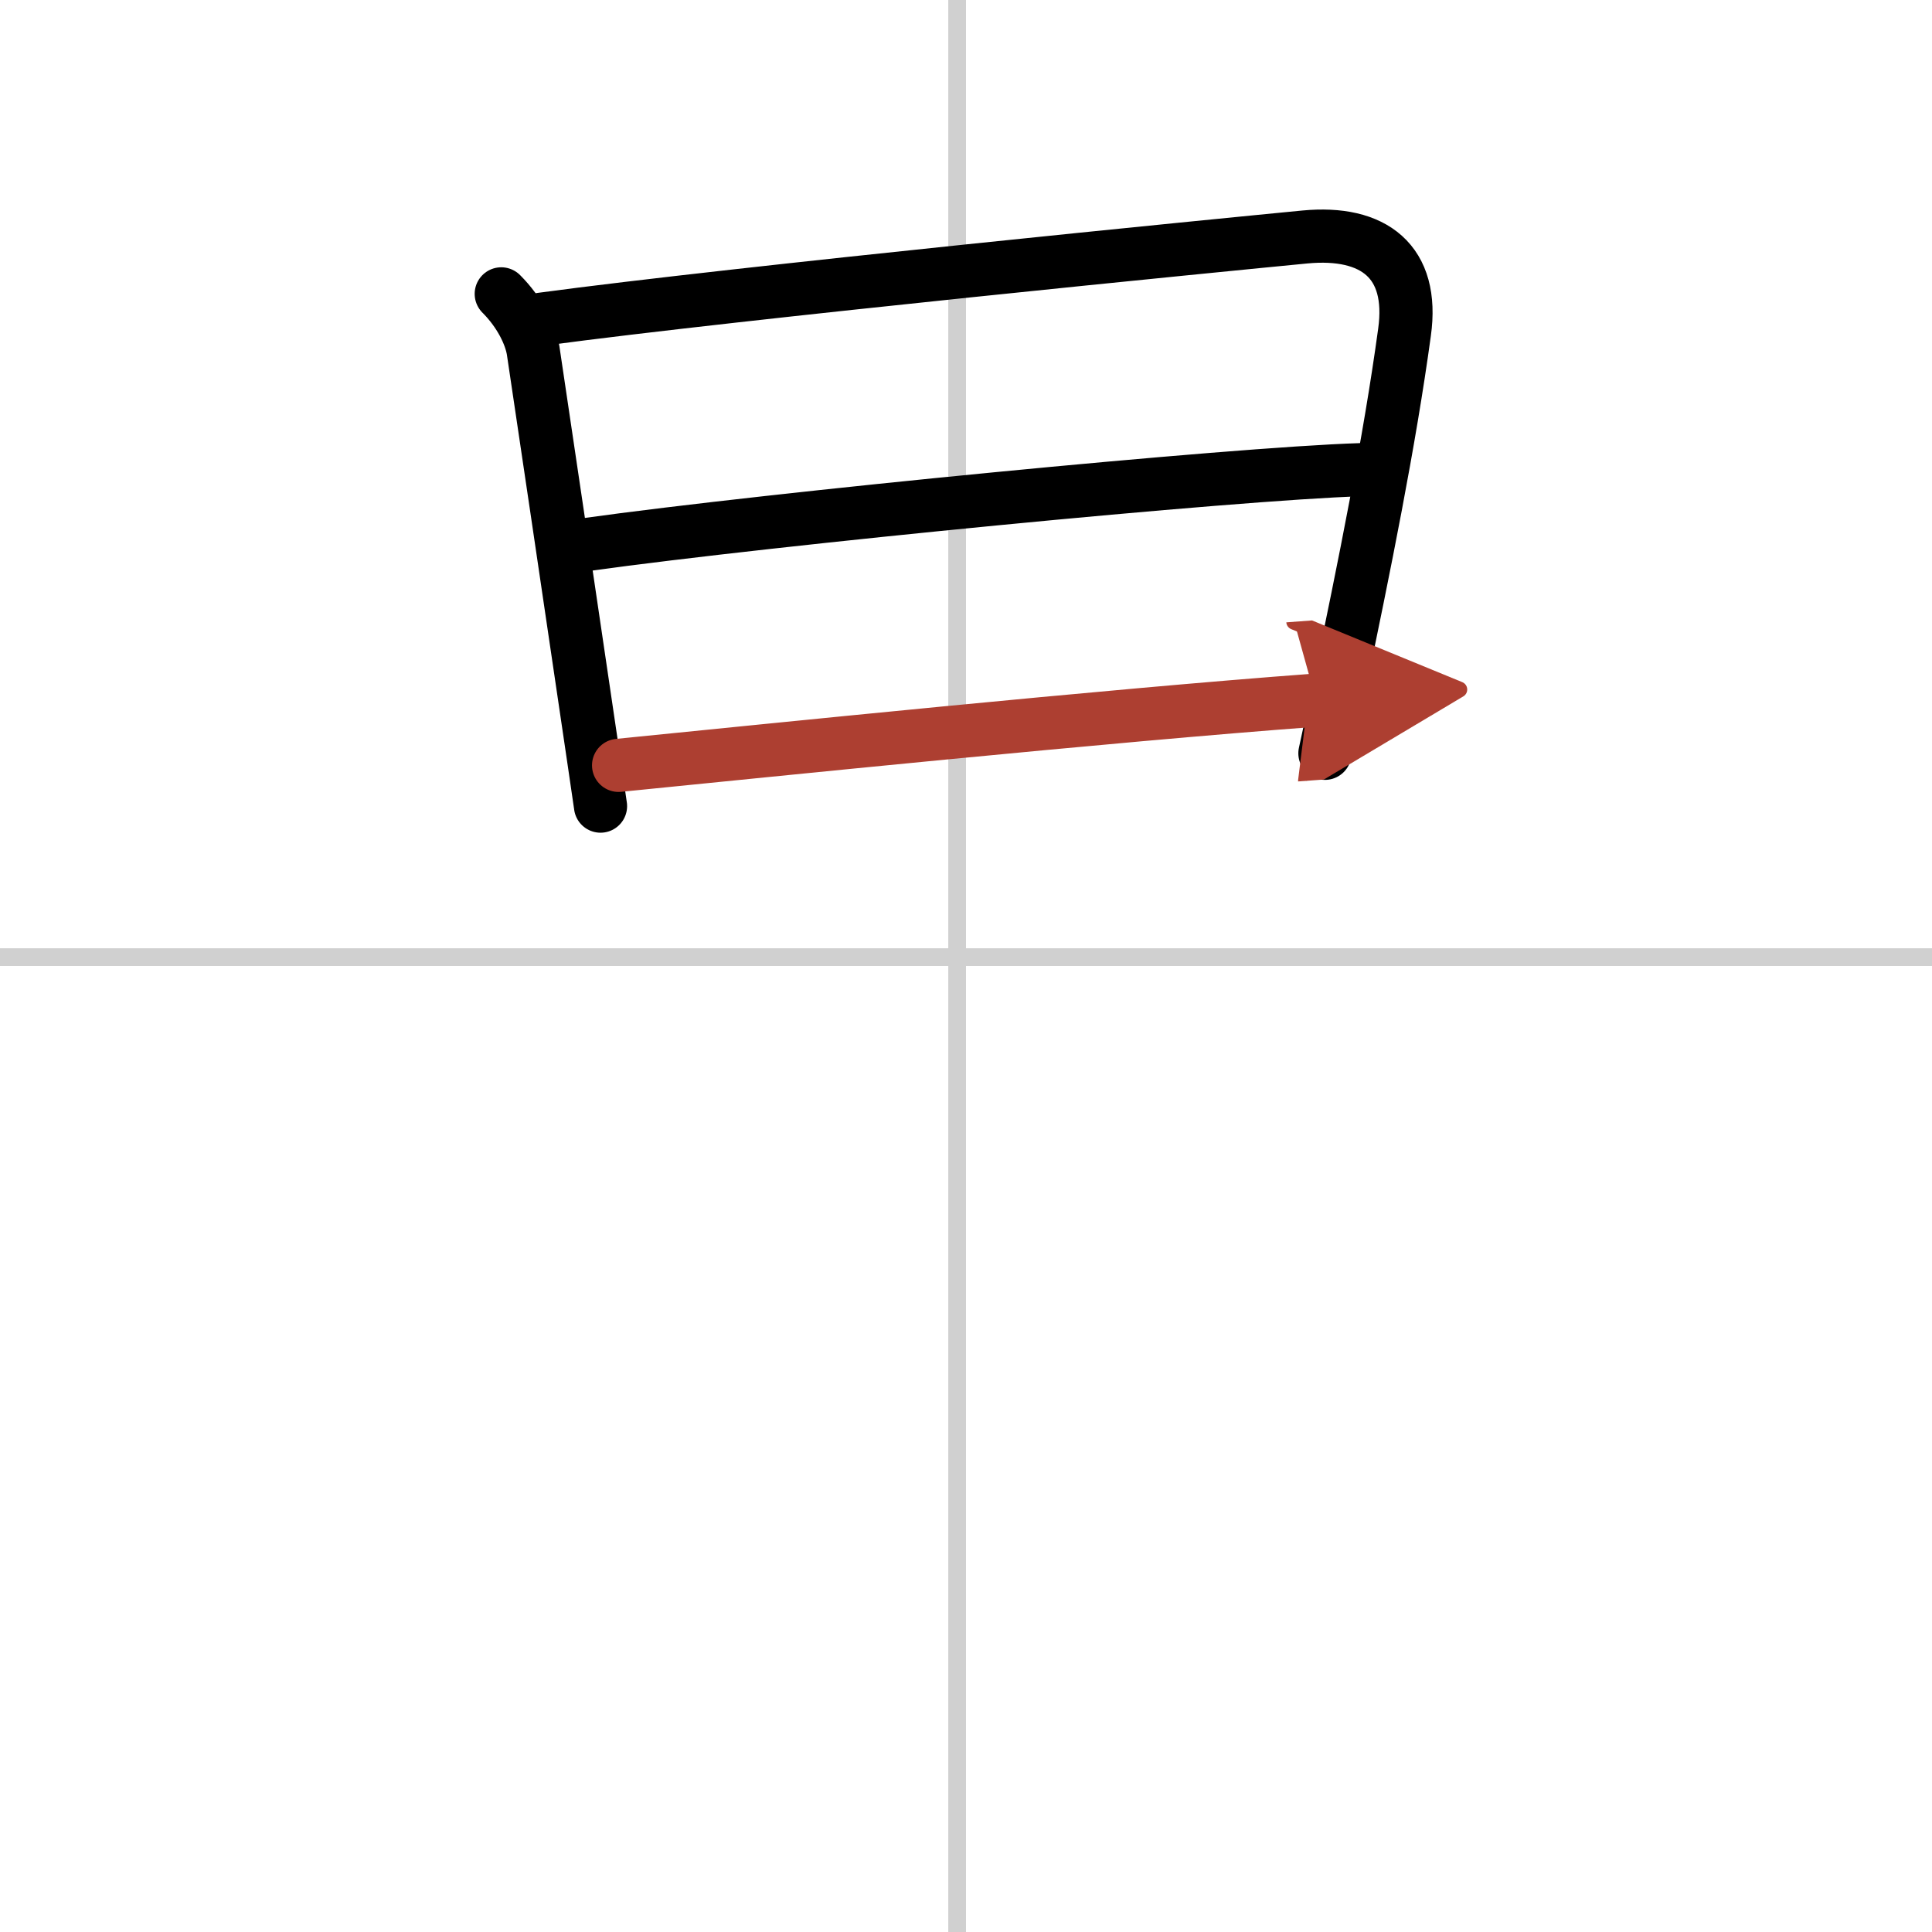 <svg width="400" height="400" viewBox="0 0 109 109" xmlns="http://www.w3.org/2000/svg"><defs><marker id="a" markerWidth="4" orient="auto" refX="1" refY="5" viewBox="0 0 10 10"><polyline points="0 0 10 5 0 10 1 5" fill="#ad3f31" stroke="#ad3f31"/></marker></defs><g fill="none" stroke="#000" stroke-linecap="round" stroke-linejoin="round" stroke-width="3"><rect width="100%" height="100%" fill="#fff" stroke="#fff"/><line x1="54" x2="54" y2="109" stroke="#d0d0d0" stroke-width="1"/><line x2="109" y1="54" y2="54" stroke="#d0d0d0" stroke-width="1"/><path d="m28.28 16.58c1.07 1.07 1.66 2.33 1.8 3.2 0.11 0.7 2.44 16.43 3.4 22.96 0.24 1.62 0.39 2.65 0.4 2.74"/><path d="m30.54 18.01c11.21-1.51 38.72-4.22 43.08-4.64 3.88-0.37 6.18 1.38 5.62 5.38-0.85 6.21-2.25 13.14-3.74 20.25-0.25 1.19-0.5 2.36-0.75 3.5"/><path d="m33.03 30.73c10.59-1.48 36.58-4.01 43.72-4.23"/><path d="m34.9 43.18c8.52-0.85 27.47-2.8 39.35-3.68" marker-end="url(#a)" stroke="#ad3f31"/></g></svg>
